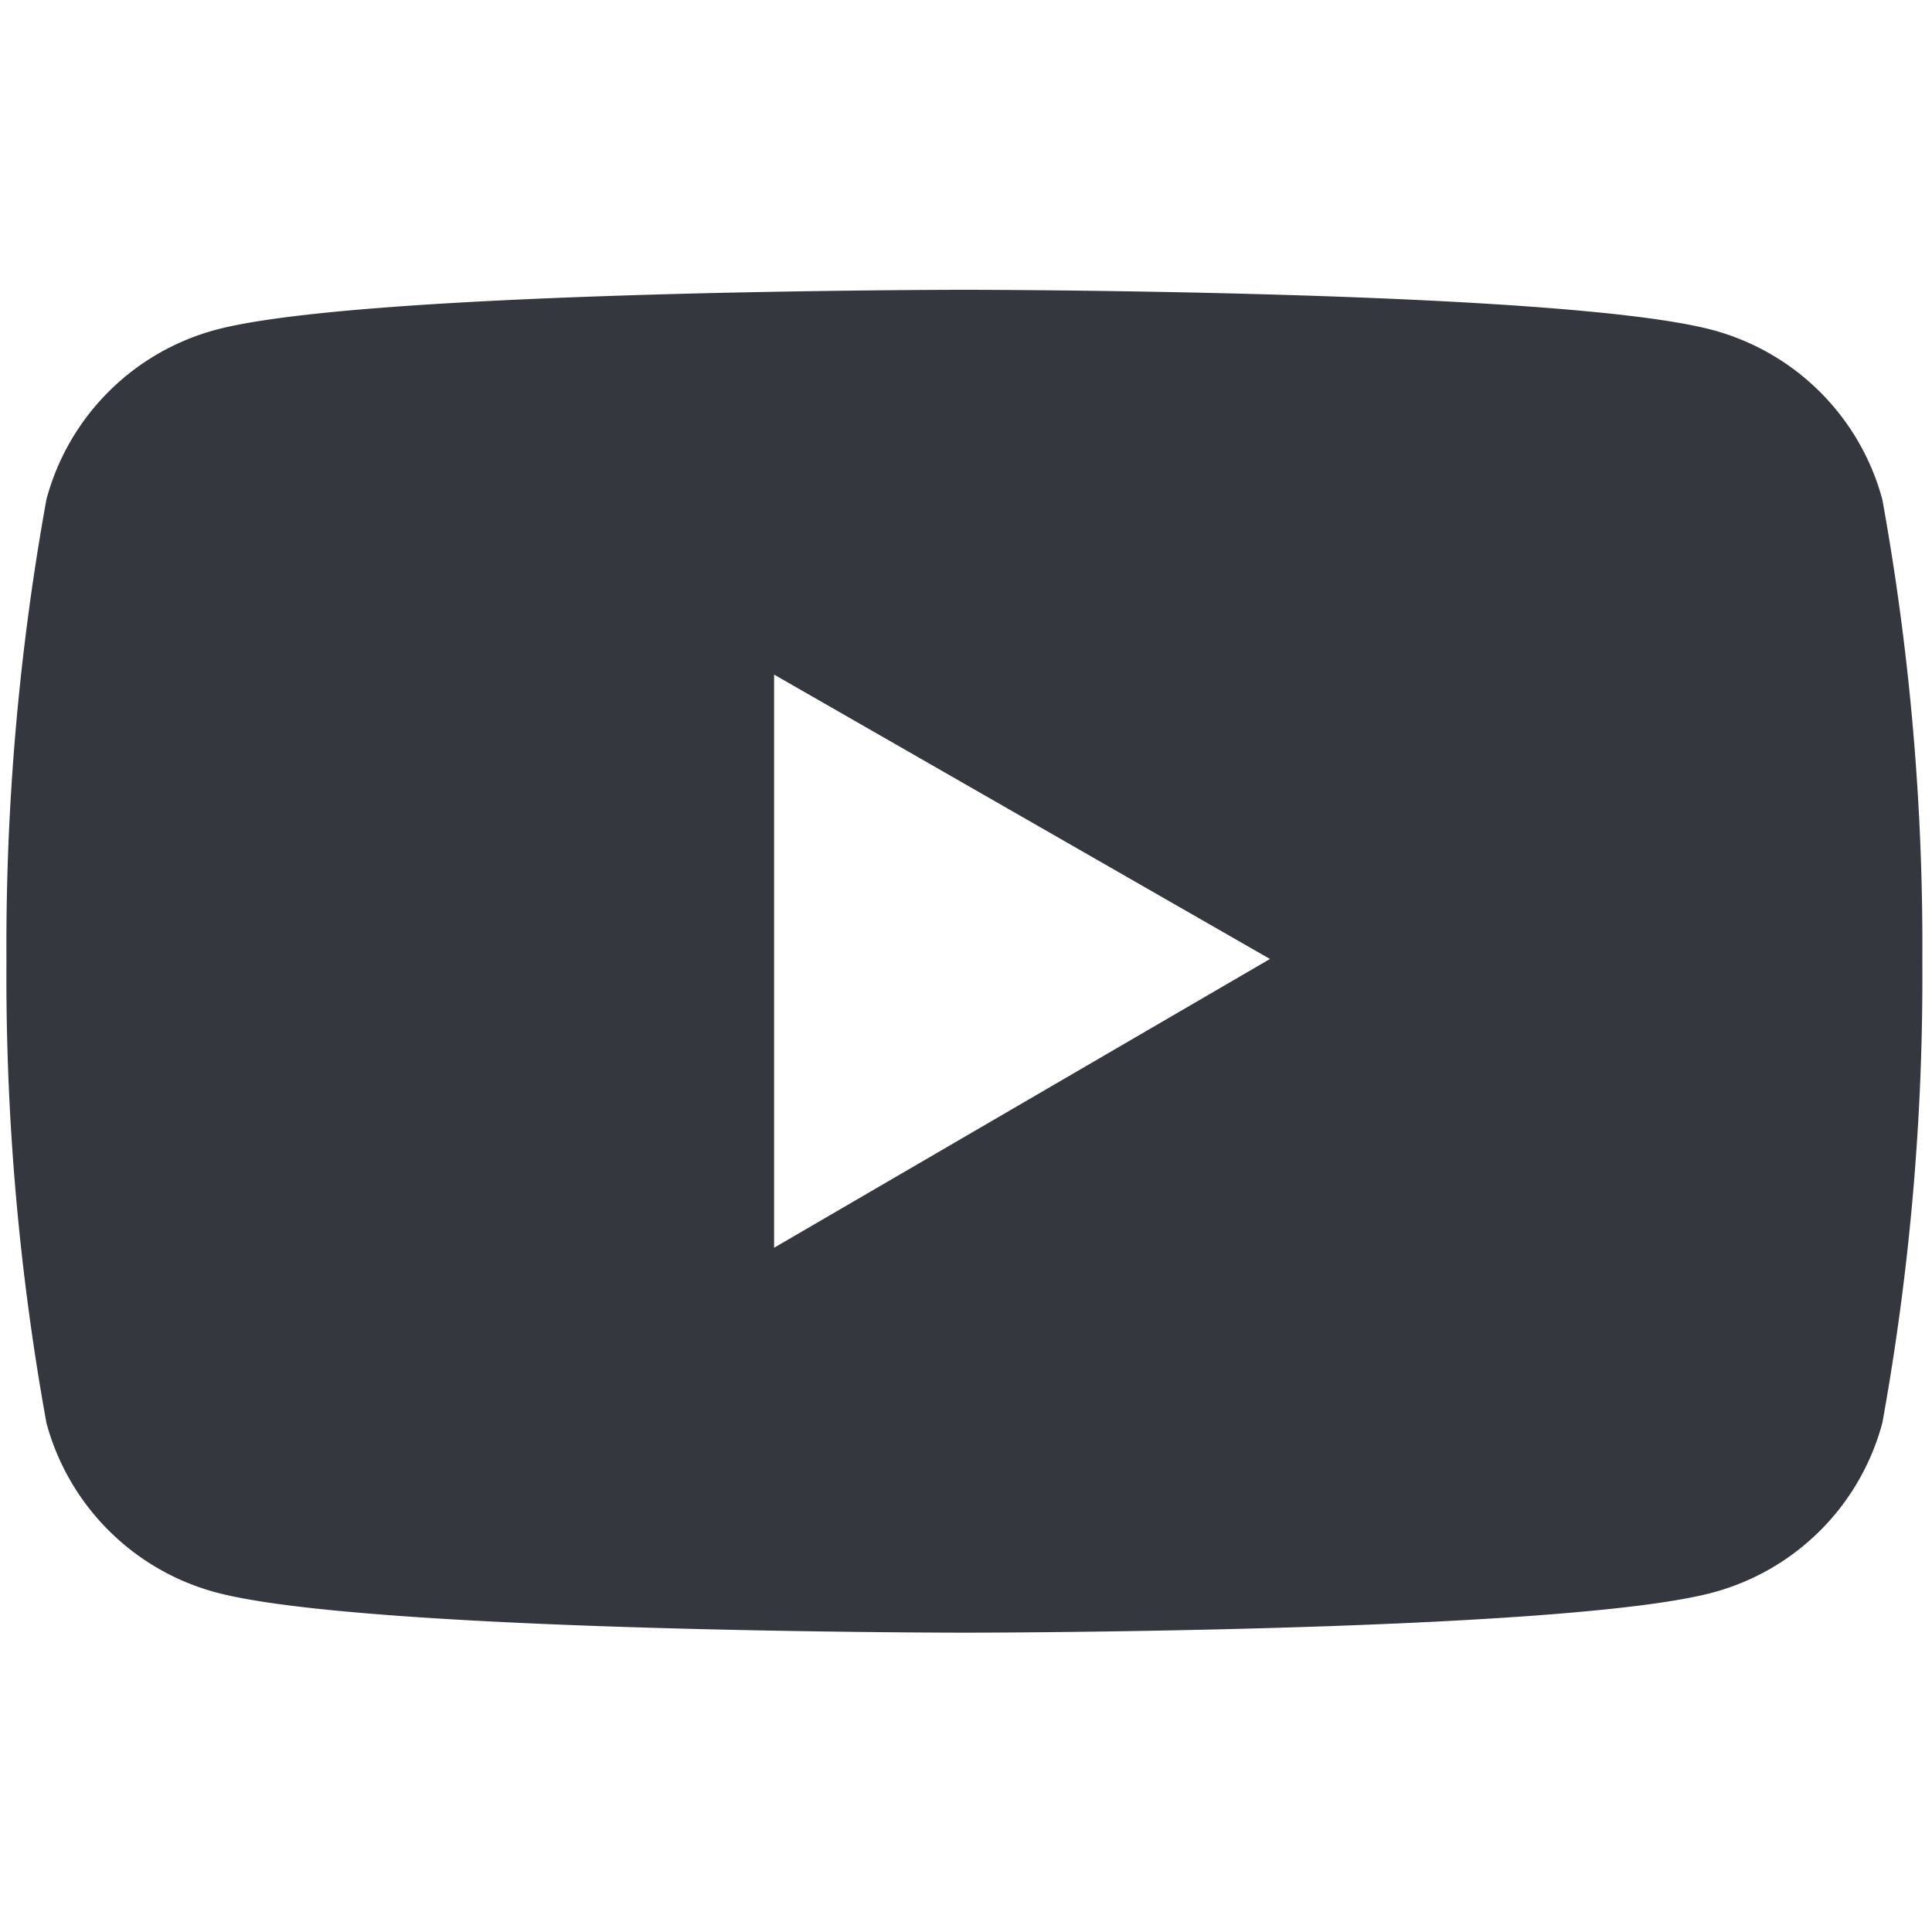 <svg xmlns="http://www.w3.org/2000/svg" xmlns:xlink="http://www.w3.org/1999/xlink" width="30" height="30" viewBox="0 0 30 30"><defs><clipPath id="a"><rect width="30" height="30" transform="translate(305 209)" fill="none"/></clipPath></defs><g transform="translate(-305 -209)" clip-path="url(#a)"><g transform="translate(302.975 207.426)"><path d="M31.254,9.831A3.729,3.729,0,0,0,28.624,7.2C26.3,6.574,17,6.574,17,6.574s-9.3,0-11.624.621a3.723,3.723,0,0,0-2.63,2.633A38.885,38.885,0,0,0,2.125,17a38.836,38.836,0,0,0,.621,7.169A3.729,3.729,0,0,0,5.376,26.8C7.7,27.426,17,27.426,17,27.426s9.3,0,11.624-.624a3.723,3.723,0,0,0,2.63-2.633A38.836,38.836,0,0,0,31.875,17,38.836,38.836,0,0,0,31.254,9.831ZM14.045,21.449v-8.9l7.7,4.416Z" transform="translate(0 -0.5)" fill="#34383e"/></g></g></svg>
